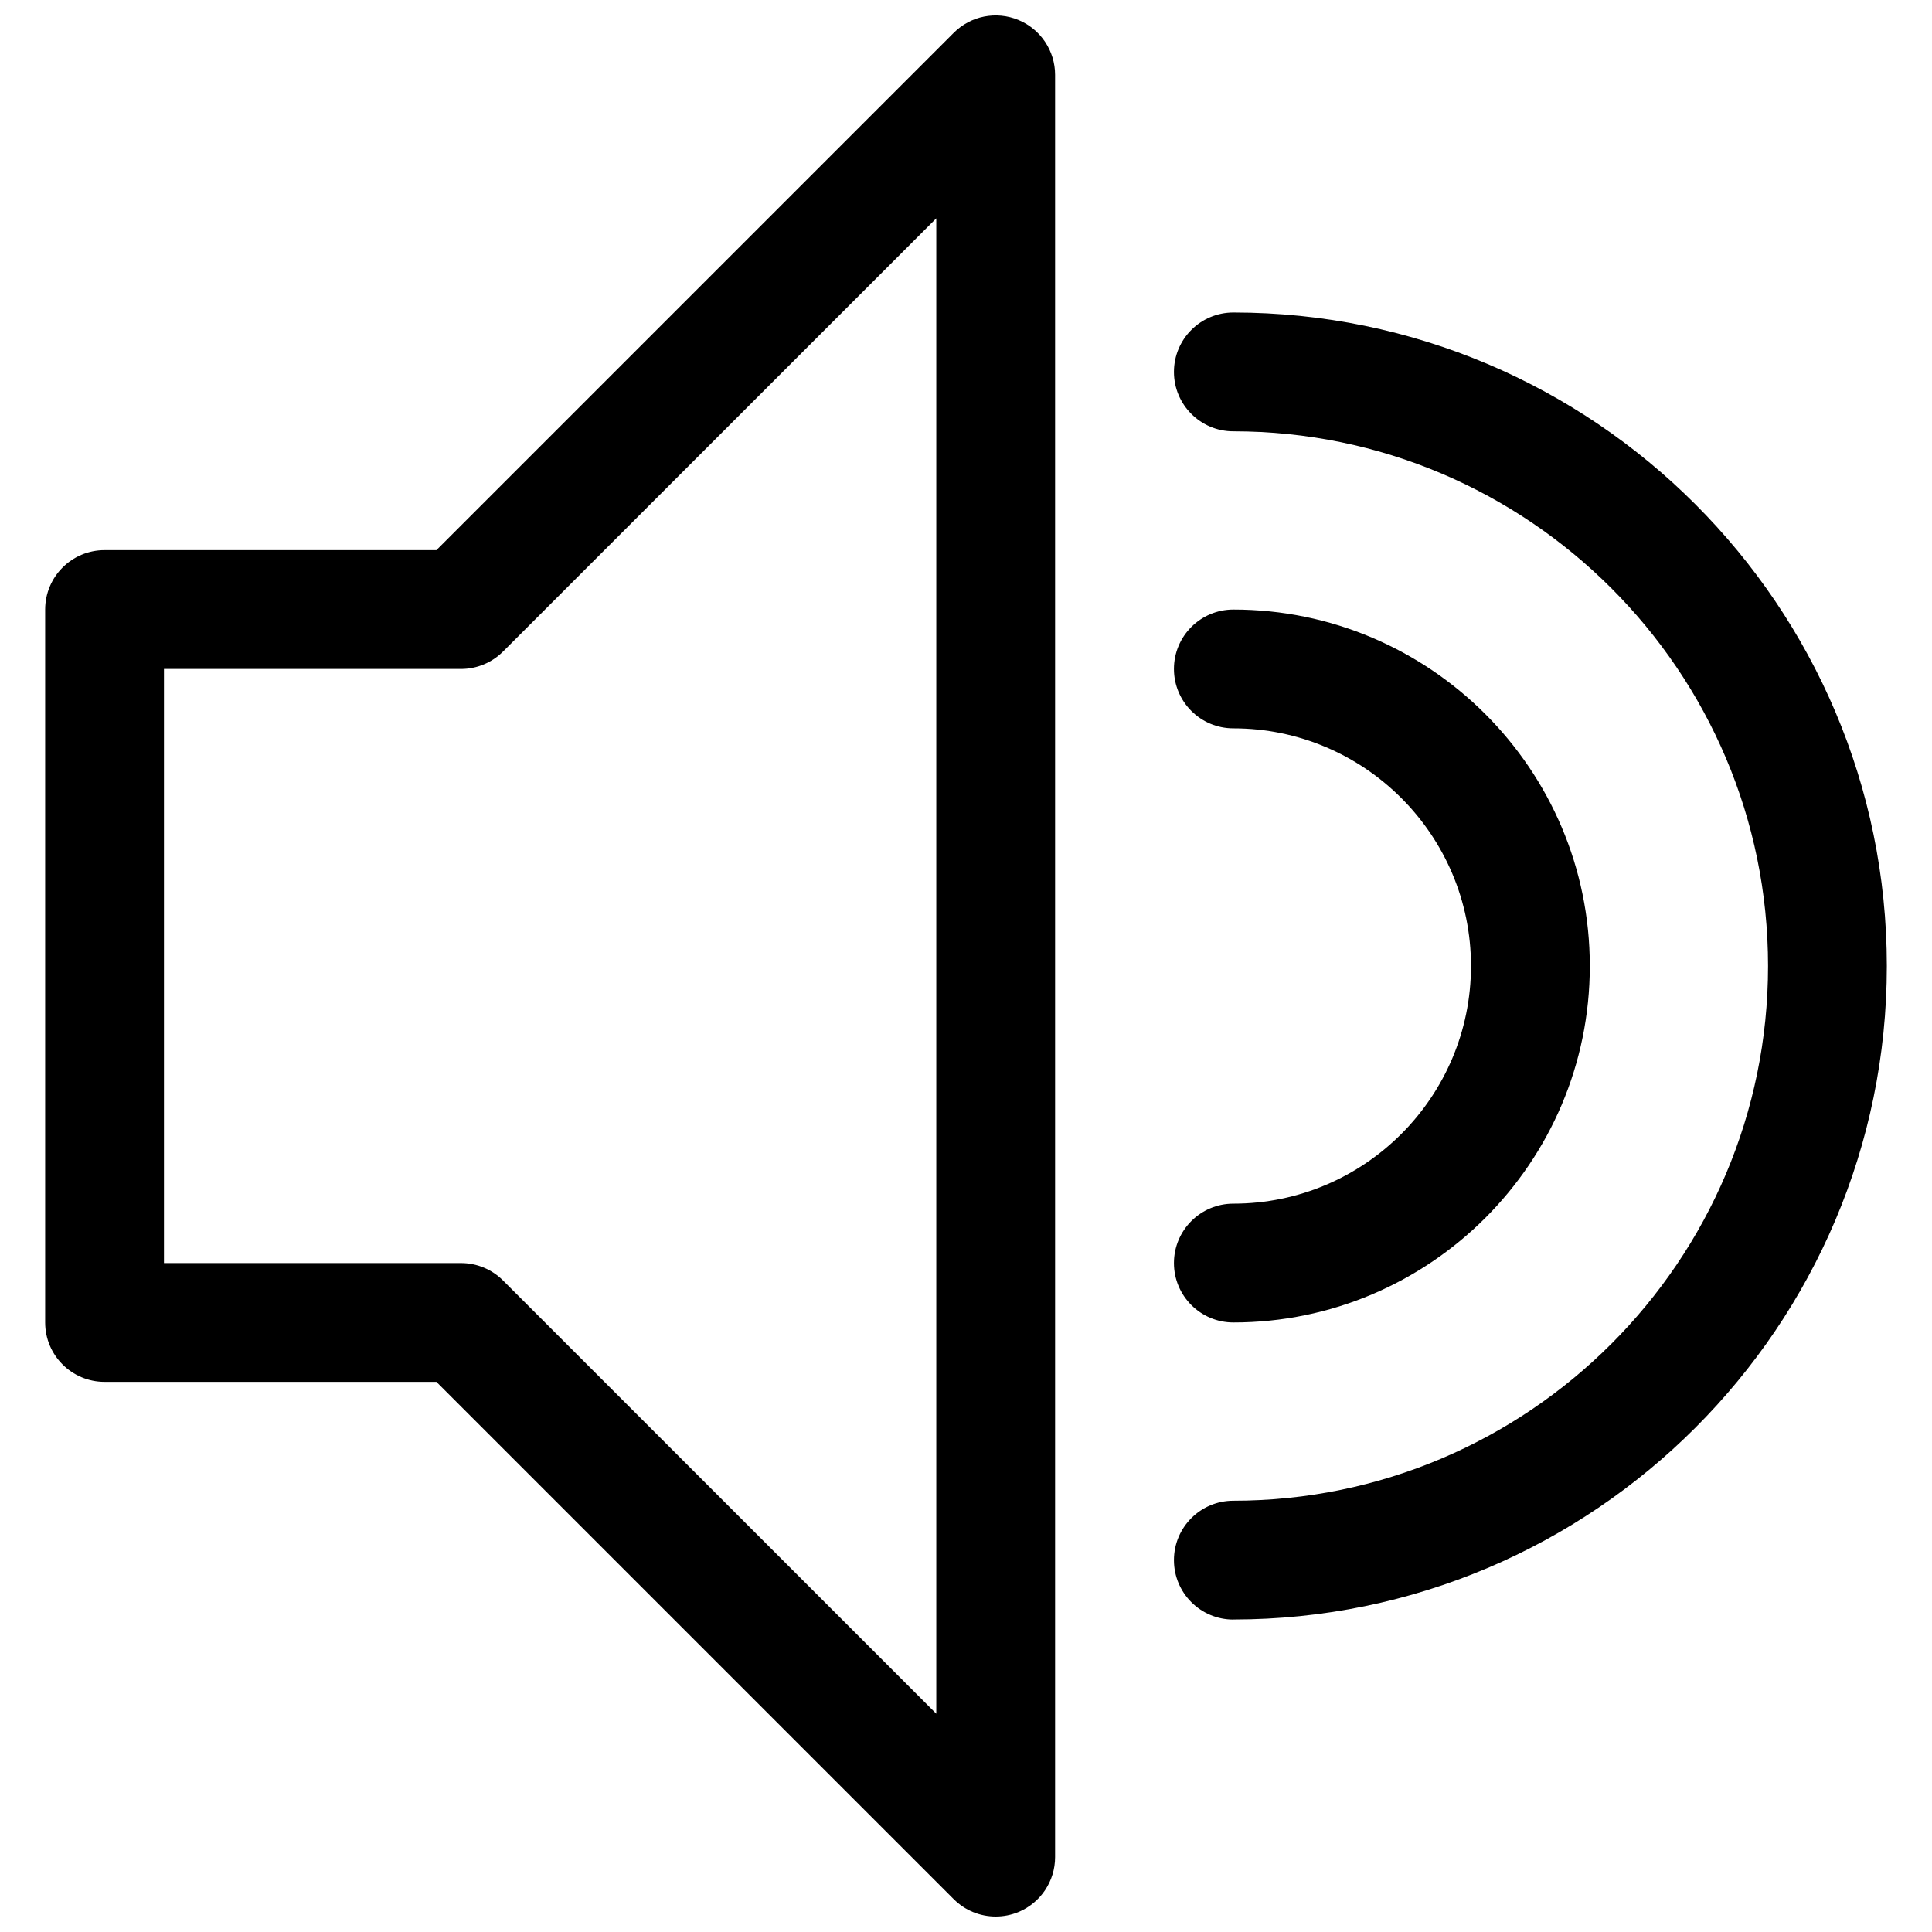 <?xml version="1.0" encoding="UTF-8"?>
<!-- Uploaded to: ICON Repo, www.iconrepo.com, Generator: ICON Repo Mixer Tools -->
<svg width="800px" height="800px" version="1.1" viewBox="144 144 512 512" xmlns="http://www.w3.org/2000/svg">
 <defs>
  <clipPath id="a">
   <path d="m155 148.09h269v503.81h-269z"/>
  </clipPath>
 </defs>
 <g clip-path="url(#a)">
  <path d="m171.71 510.21h87.945l137.08 137.08c3.016 3.016 7.031 4.613 11.133 4.613 2.031 0 4.078-0.395 6.031-1.195 5.879-2.441 9.711-8.18 9.711-14.547v-472.32c0-6.367-3.832-12.105-9.715-14.547-5.902-2.441-12.648-1.102-17.16 3.418l-137.08 137.08h-87.945c-8.691 0-15.742 7.055-15.742 15.742v188.93c-0.004 8.691 7.051 15.746 15.742 15.746zm15.742-188.93h78.719c4.172 0 8.18-1.66 11.133-4.613l114.82-114.81v396.3l-114.82-114.82c-2.953-2.953-6.957-4.613-11.129-4.613h-78.723z"/>
 </g>
 <path d="m470.85 462.98c-8.691 0-15.742 7.055-15.742 15.742 0 8.691 7.055 15.742 15.742 15.742 52.09 0 94.465-42.375 94.465-94.465s-42.375-94.465-94.465-94.465c-8.691 0-15.742 7.055-15.742 15.742 0 8.691 7.055 15.742 15.742 15.742 34.723 0 62.977 28.254 62.977 62.977 0 34.73-28.254 62.984-62.977 62.984z"/>
 <path d="m470.85 573.18c95.496 0 173.18-77.688 173.18-173.18s-77.688-173.18-173.18-173.18c-8.691 0-15.742 7.055-15.742 15.742 0 8.691 7.055 15.742 15.742 15.742 78.129 0 141.7 63.566 141.7 141.7s-63.566 141.7-141.7 141.7c-8.691 0-15.742 7.055-15.742 15.742-0.004 8.695 7.051 15.75 15.742 15.75z"/>
</svg>